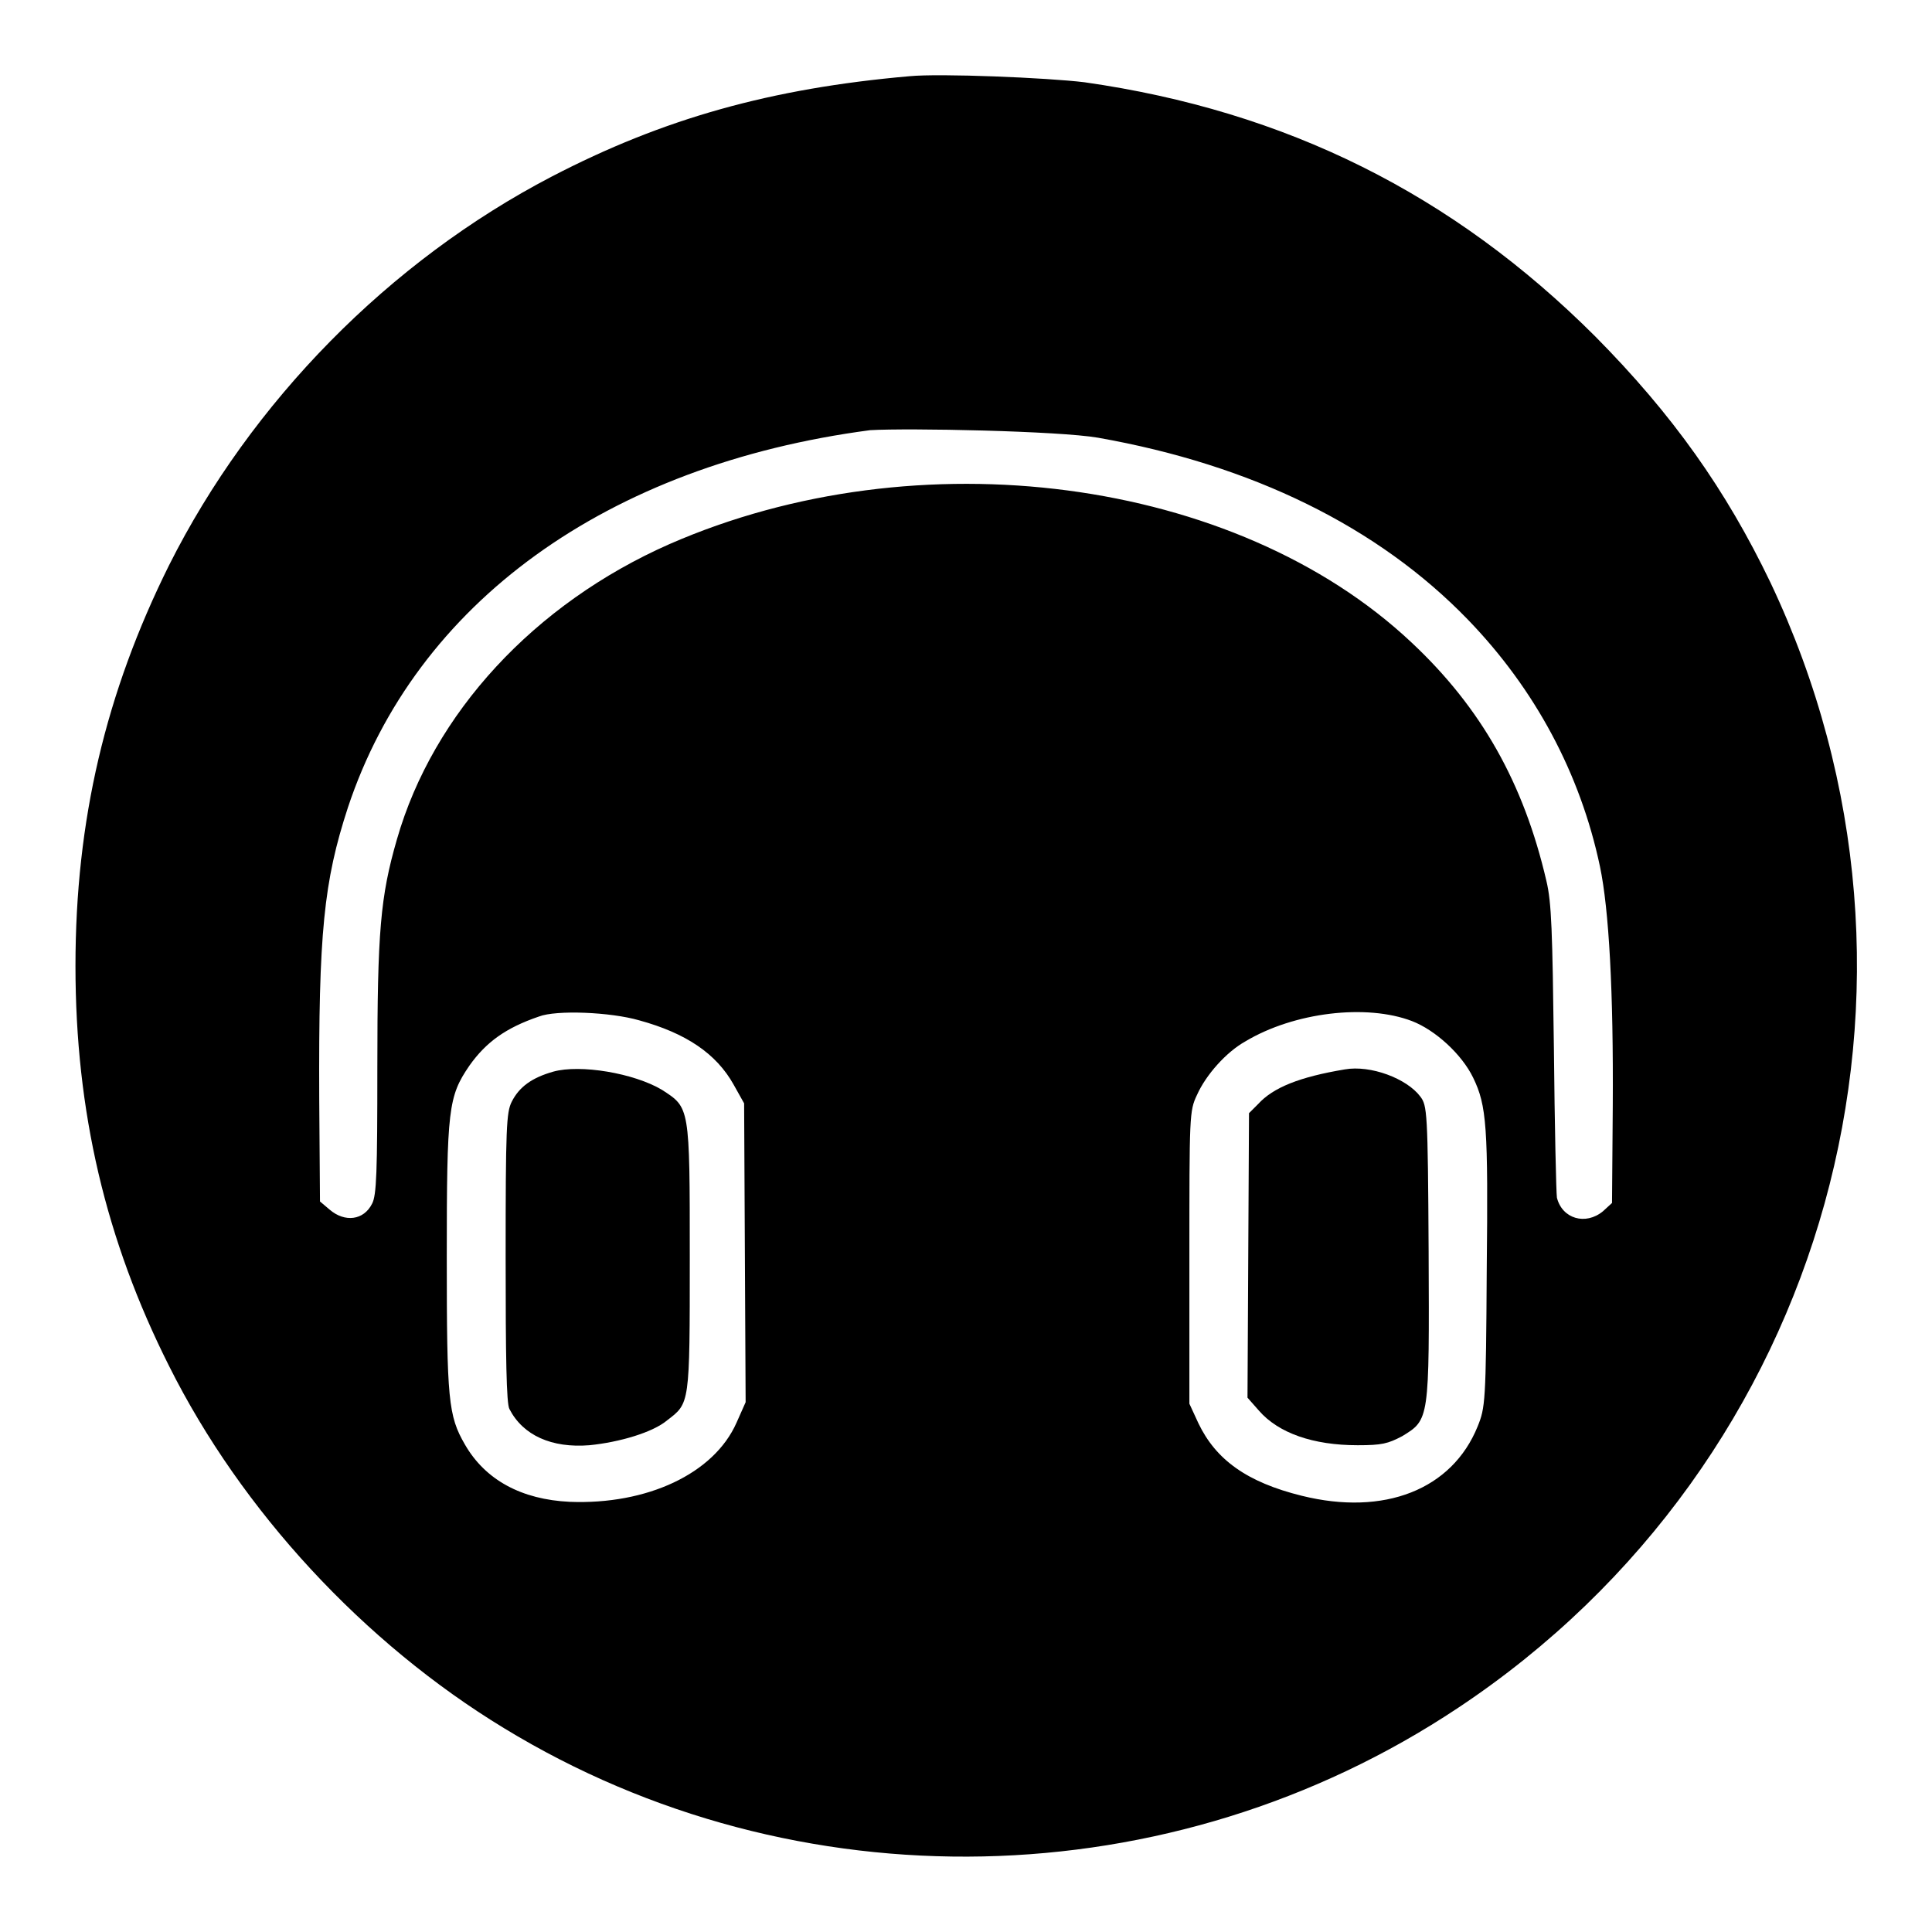 <?xml version="1.0" encoding="utf-8"?>
<!-- Svg Vector Icons : http://www.onlinewebfonts.com/icon -->
<!DOCTYPE svg PUBLIC "-//W3C//DTD SVG 1.1//EN" "http://www.w3.org/Graphics/SVG/1.1/DTD/svg11.dtd">
<svg version="1.1" xmlns="http://www.w3.org/2000/svg" xmlns:xlink="http://www.w3.org/1999/xlink" x="0px" y="0px" viewBox="0 0 256 256" enable-background="new 0 0 256 256" xml:space="preserve">
<g><g><g><path fill="#000000" d="M120.5,10.1c-18.3,1.6-32.6,5.6-47.4,13.3C51.6,34.6,33.3,53.2,22.4,74.9C14,91.8,10,108.7,10,128c0,19.3,4,36.3,12.4,53c9.6,19.2,25.8,36.7,44.4,48c38.7,23.6,88.4,22.6,126.4-2.7c49.1-32.6,66.6-95.9,41.4-149.1c-5.9-12.3-13-22.3-23.2-32.6c-18.9-18.9-41-29.9-67.7-33.7C138.8,10.3,124.5,9.7,120.5,10.1z M145.5,58c20.4,3.6,37.1,11.8,49,24.1c8.9,9.2,14.9,20.4,17.5,32.7c1.2,5.7,1.8,16.6,1.7,31.8l-0.1,12.8l-1.2,1.1c-2.3,1.9-5.4,1-6.1-1.8c-0.1-0.6-0.3-9.5-0.4-19.8c-0.2-15.5-0.3-19.3-1-22.2c-3-12.9-8.6-22.9-17.9-31.6c-23.3-21.9-65.4-27.4-98.3-13c-17.9,7.9-31.3,22.4-36.1,39.1c-2.2,7.6-2.6,12.2-2.6,30.3c0,13.8-0.1,16.9-0.7,18c-1.1,2.2-3.6,2.5-5.6,0.8l-1.3-1.1l-0.1-13.6c-0.1-22,0.6-28.8,3.8-38.6c9-27.1,34.3-45.4,69.2-50C120.4,56.7,140.3,57.1,145.5,58z M84.7,135.2c6.2,1.7,10.2,4.4,12.5,8.5l1.4,2.5l0.1,19.8l0.1,19.8l-1.2,2.7c-3,6.8-11.9,10.9-22.1,10.5c-6.4-0.3-11.2-2.9-13.9-7.6c-2.2-3.8-2.4-5.9-2.4-24.8c0-19.7,0.2-21.3,3-25.4c2.2-3.1,4.8-5,9.2-6.5C73.7,133.8,80.9,134.1,84.7,135.2z M187.1,135.3c3.1,1.2,6.6,4.4,8.1,7.5c1.8,3.7,2,6.5,1.8,25.5c-0.1,17.6-0.2,18.2-1.2,20.7c-3.4,8.4-12.4,11.9-23.3,9.2c-7.3-1.8-11.4-4.8-13.7-9.6l-1.2-2.6v-19.4c0-18.8,0-19.4,1-21.5c1.2-2.7,3.9-5.7,6.4-7.1C171.5,134.1,181.1,133,187.1,135.3z"/><path fill="#000000" d="M73.3,142c-2.8,0.8-4.5,2-5.5,4c-0.7,1.4-0.8,3.4-0.8,20.6c0,13.2,0.1,19.4,0.5,20.1c1.8,3.5,5.6,5.2,10.6,4.8c4-0.4,8.4-1.7,10.3-3.3c3-2.3,3-2,3-21.6c0-20.1,0-19.8-3.7-22.2C84,142.2,76.9,141,73.3,142z"/><path fill="#000000" d="M178.2,141.7c-6,1-9.5,2.4-11.5,4.6l-1.2,1.2l-0.1,18.8l-0.1,18.9l1.5,1.7c2.6,3,7.2,4.6,13.1,4.6c3.2,0,4-0.2,5.9-1.2c3.6-2.2,3.6-2.1,3.5-24.5c-0.1-18.6-0.2-19.3-1.1-20.5C186.4,142.9,181.6,141.1,178.2,141.7z"/></g></g></g>
</svg>
